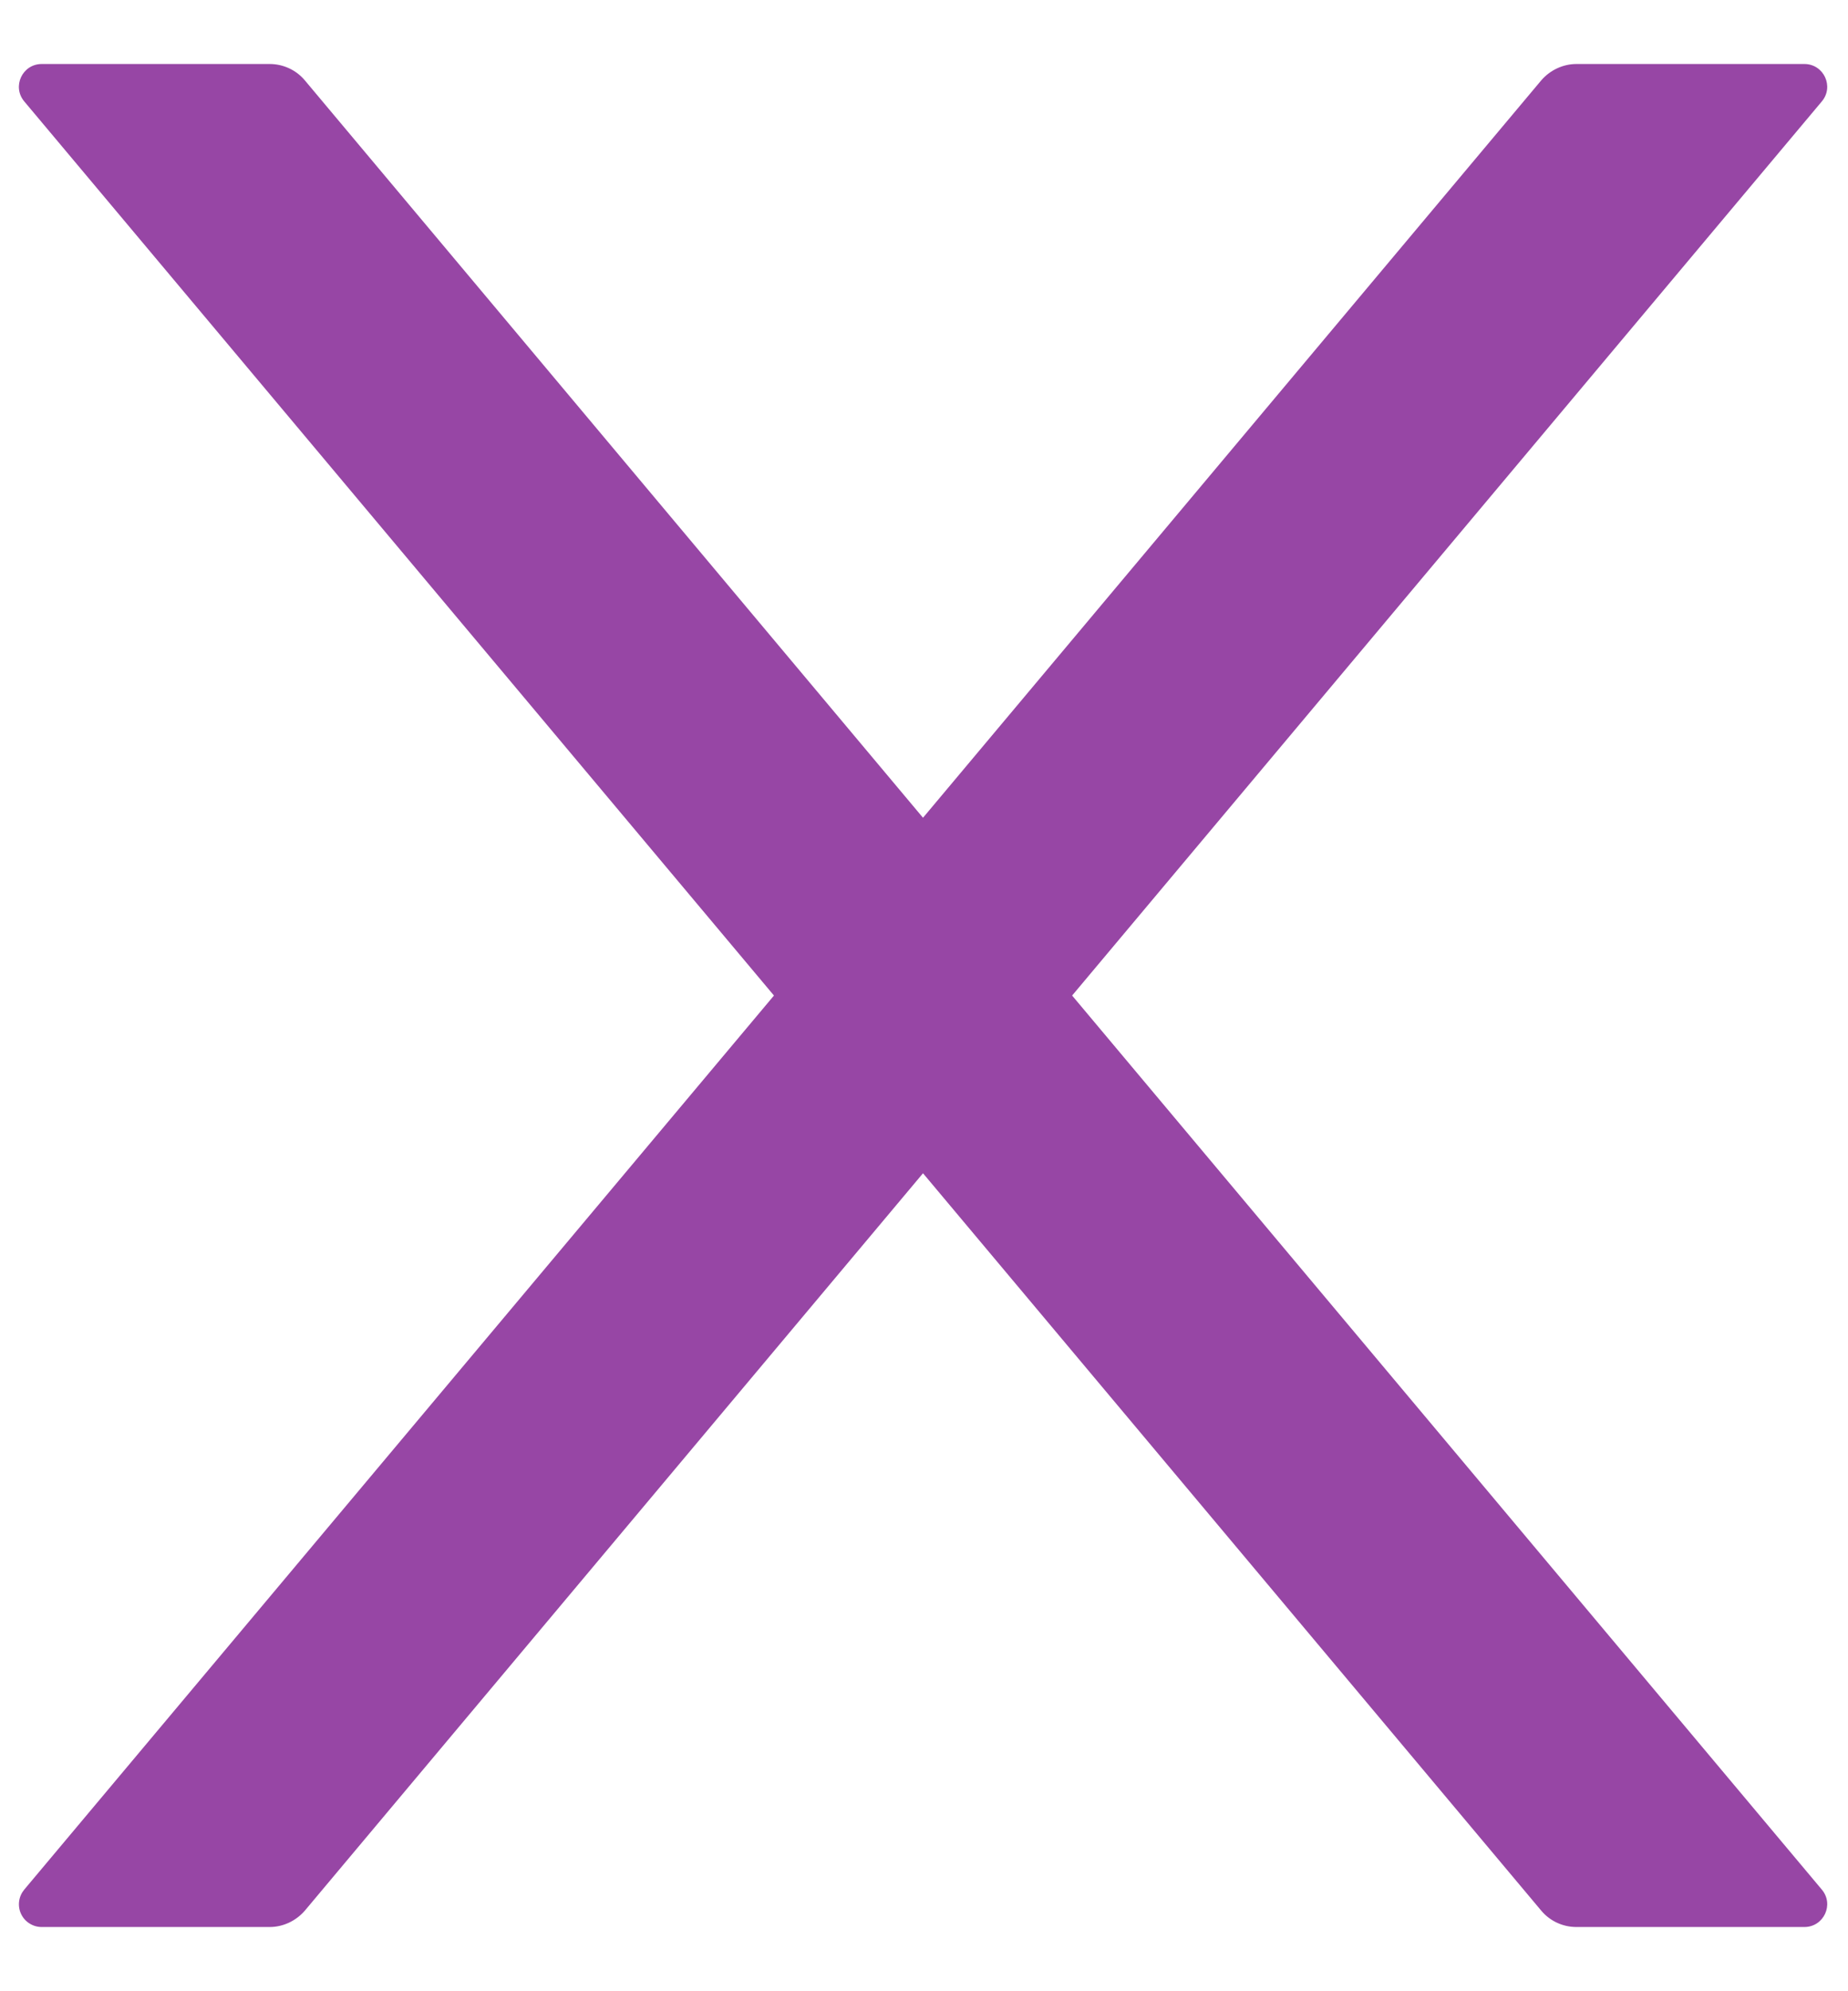 <svg width="26" height="28" viewBox="0 0 26 28" fill="none" xmlns="http://www.w3.org/2000/svg">
<g clip-path="url(#clip0_184_79)">
<path d="M15.084 13.999L25.631 1.427C25.808 1.218 25.659 0.9 25.386 0.9H22.179C21.991 0.9 21.81 0.985 21.685 1.129L12.986 11.499L4.288 1.129C4.167 0.985 3.986 0.9 3.794 0.9H0.587C0.314 0.9 0.166 1.218 0.342 1.427L10.889 13.999L0.342 26.57C0.303 26.617 0.277 26.674 0.269 26.735C0.261 26.795 0.27 26.857 0.296 26.912C0.322 26.968 0.363 27.015 0.415 27.047C0.466 27.08 0.526 27.097 0.587 27.097H3.794C3.982 27.097 4.163 27.012 4.288 26.868L12.986 16.498L21.685 26.868C21.806 27.012 21.986 27.097 22.179 27.097H25.386C25.659 27.097 25.808 26.779 25.631 26.57L15.084 13.999Z" fill="#9746A5"/>
</g>
<defs>
<clipPath id="clip0_184_79">
<rect width="26" height="28" fill="white"/>
</clipPath>
</defs>
</svg>
